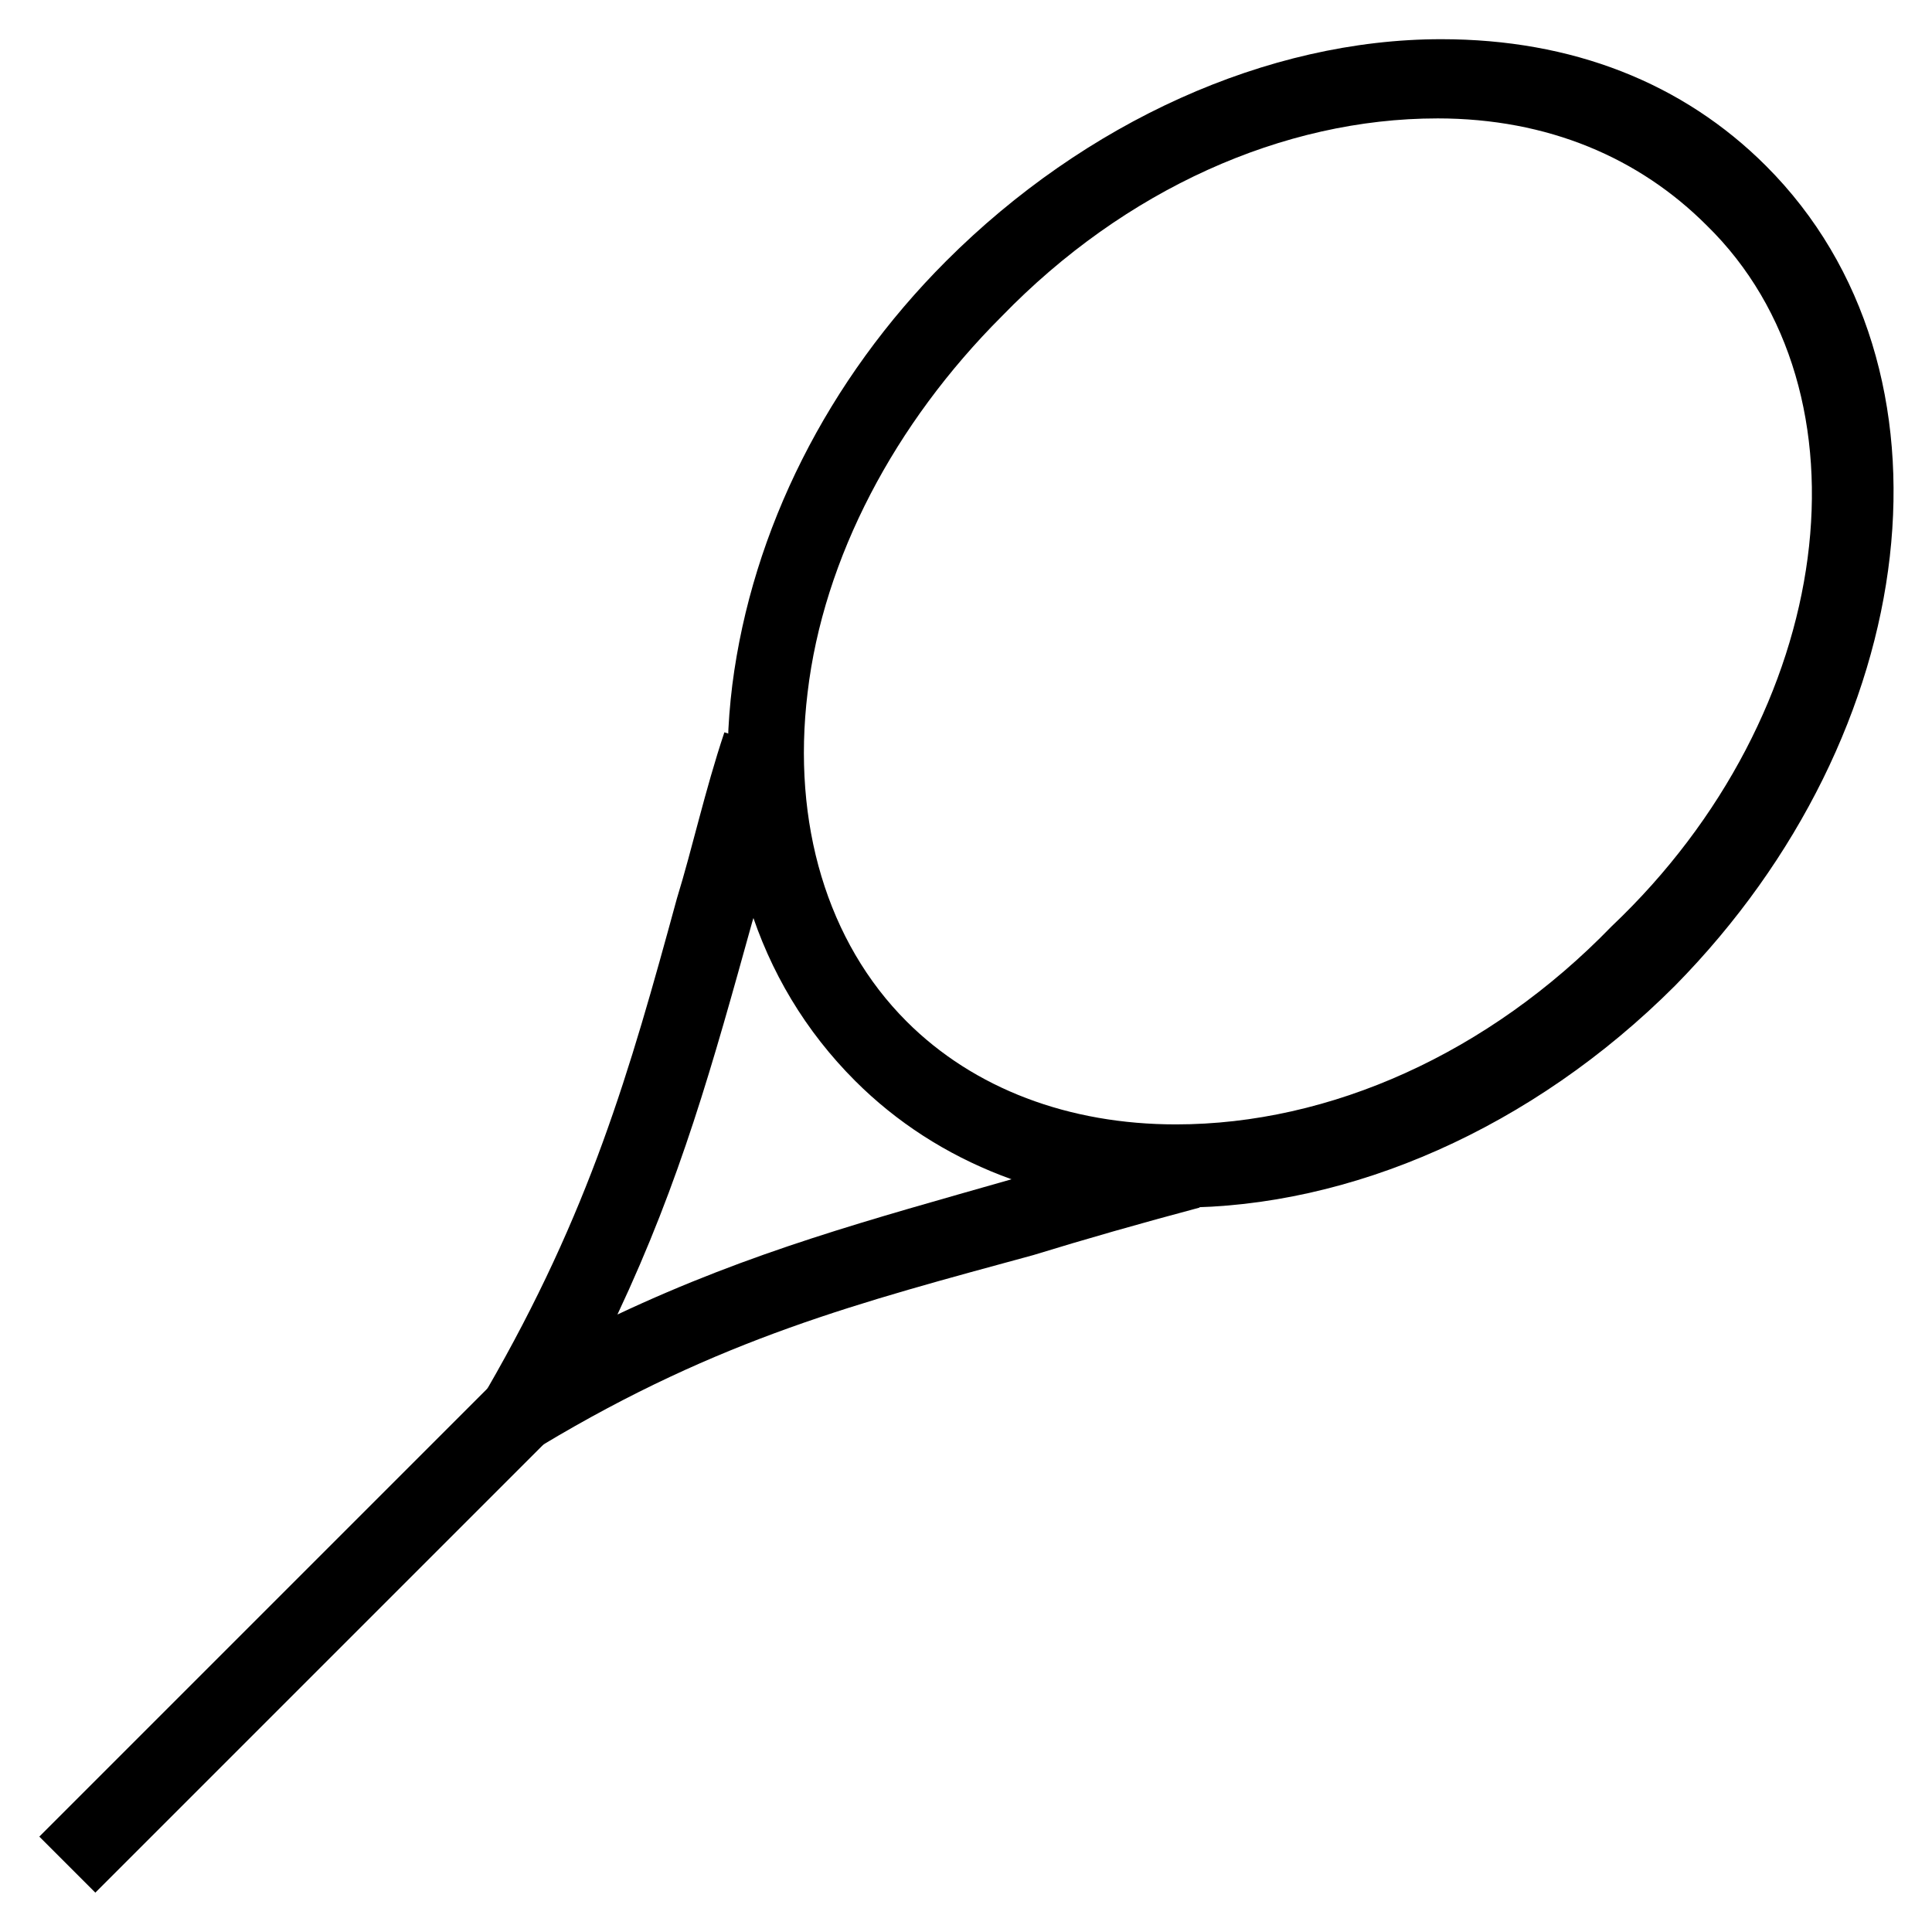<?xml version="1.0" encoding="UTF-8"?>
<!-- Uploaded to: SVG Repo, www.svgrepo.com, Generator: SVG Repo Mixer Tools -->
<svg fill="#000000" width="800px" height="800px" version="1.1" viewBox="144 144 512 512" xmlns="http://www.w3.org/2000/svg">
 <g>
  <path d="m456.68 464.02c-33.586 0-64.027-11.547-86.066-33.586-26.238-26.238-37.785-62.977-32.539-104.96 5.246-40.934 25.191-80.82 56.68-112.31 36.734-36.734 85.02-58.777 131.2-58.777 34.637 0 64.027 11.547 86.066 33.586 53.531 53.531 41.984 150.09-24.141 217.27-37.785 37.785-86.066 58.777-131.2 58.777zm68.227-288.64c-40.934 0-82.918 18.895-115.46 52.48-28.34 28.34-47.23 64.027-51.43 99.711-4.199 34.637 5.246 66.125 26.238 87.117 17.844 17.844 43.035 27.289 71.371 27.289 40.934 0 82.918-18.895 115.46-52.48 59.828-56.676 70.324-141.7 25.191-185.78-17.844-17.844-41.984-28.34-71.371-28.34z"/>
  <path d="m253.05 546.94 19.941-34.637c27.289-47.23 37.785-83.969 50.383-130.15 4.199-13.645 7.348-28.34 12.594-44.082l19.941 6.297c-4.199 15.742-8.398 30.438-12.594 44.082-10.496 37.785-18.895 68.223-35.688 103.91 35.688-16.793 67.176-25.191 103.91-35.688 13.645-4.199 28.34-7.348 44.082-12.594l6.297 19.941c-15.742 4.199-30.438 8.398-44.082 12.594-46.184 12.594-82.918 22.043-130.15 50.383z"/>
  <path d="m285.78 499.36 14.844 14.844-131.36 131.36-14.844-14.844z"/>
 </g>
</svg>